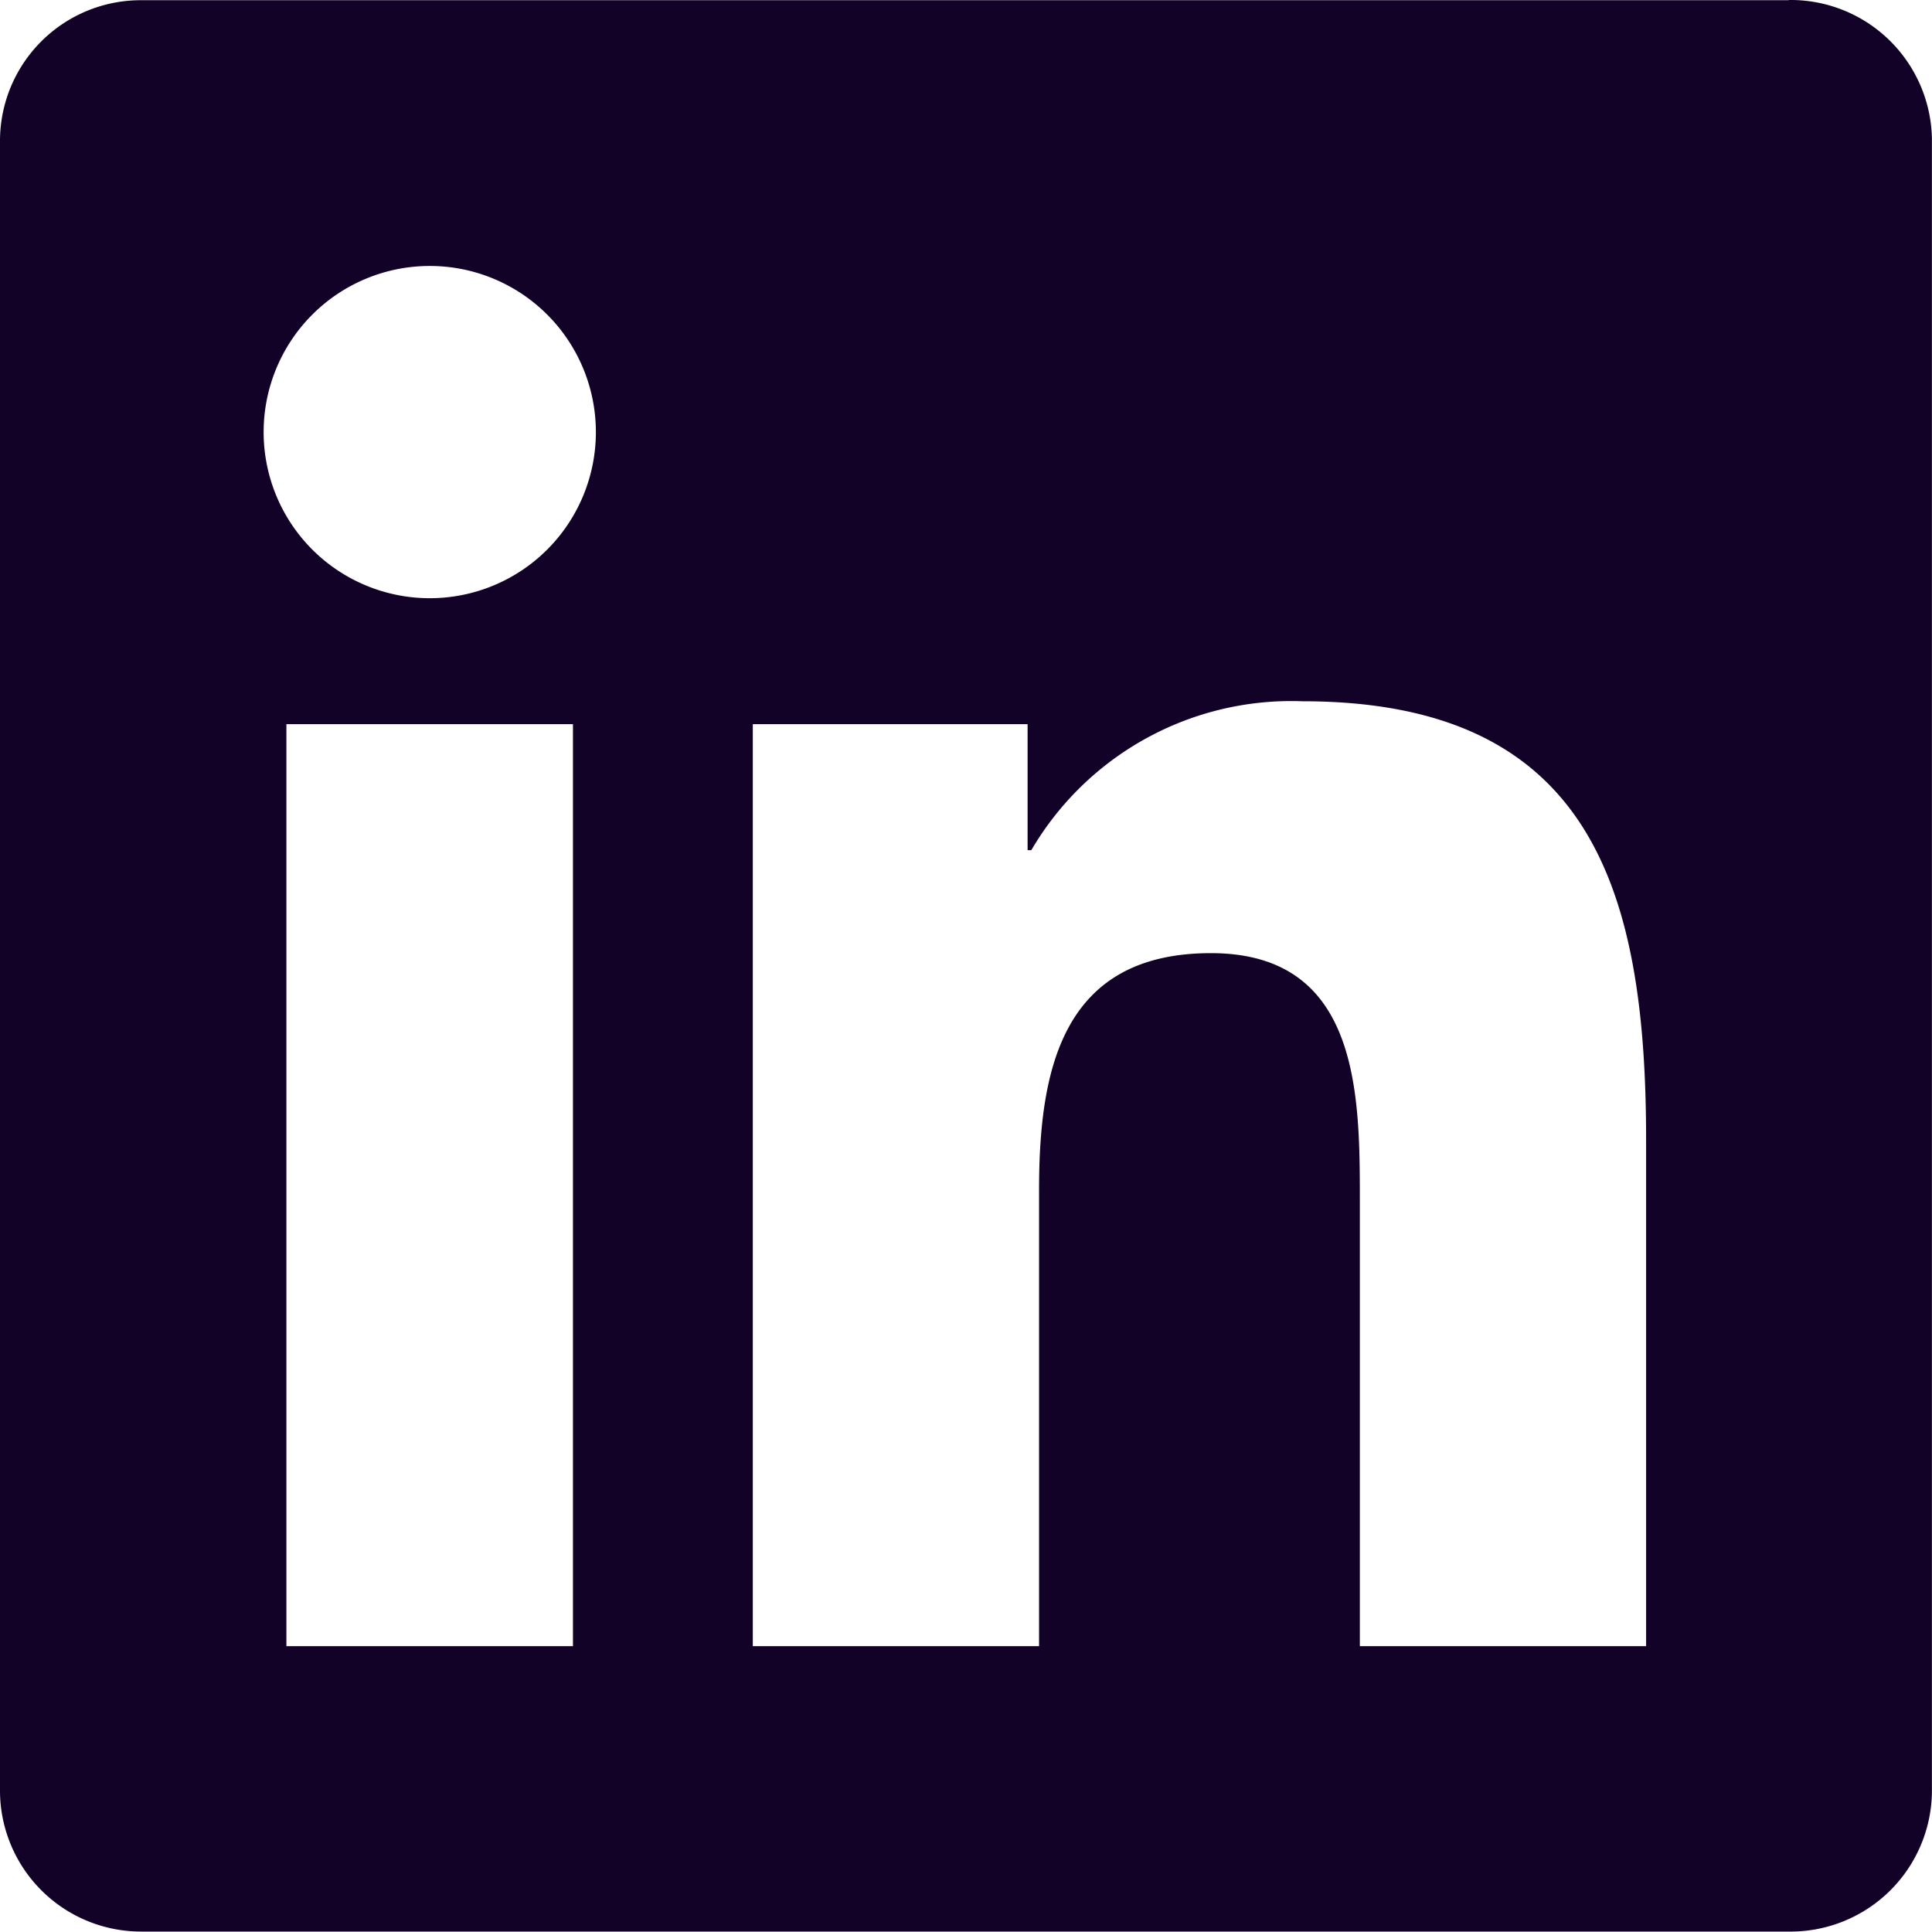 <svg xmlns="http://www.w3.org/2000/svg" width="26.47" height="26.468" viewBox="0 0 26.47 26.468">
  <path id="linkedin_logo_icon" data-name="linkedin logo icon" d="M273.893,273.9h-3.922v-6.144c0-1.465-.026-3.351-2.04-3.351-2.043,0-2.355,1.6-2.355,3.243V273.9h-3.922V261.268h3.765v1.726h.051a4.127,4.127,0,0,1,3.715-2.04c3.975,0,4.708,2.615,4.708,6.016Zm-16.665-14.358a2.276,2.276,0,1,1,2.276-2.276,2.276,2.276,0,0,1-2.276,2.276h0M259.19,273.9h-3.926V261.268h3.926Zm16.657-22.551H253.293a1.929,1.929,0,0,0-1.953,1.91V275.9a1.933,1.933,0,0,0,1.953,1.91h22.553a1.937,1.937,0,0,0,1.963-1.91V253.254a1.936,1.936,0,0,0-1.963-1.908" transform="translate(-251.34 -251.346)" fill="#120228"/>
</svg>
